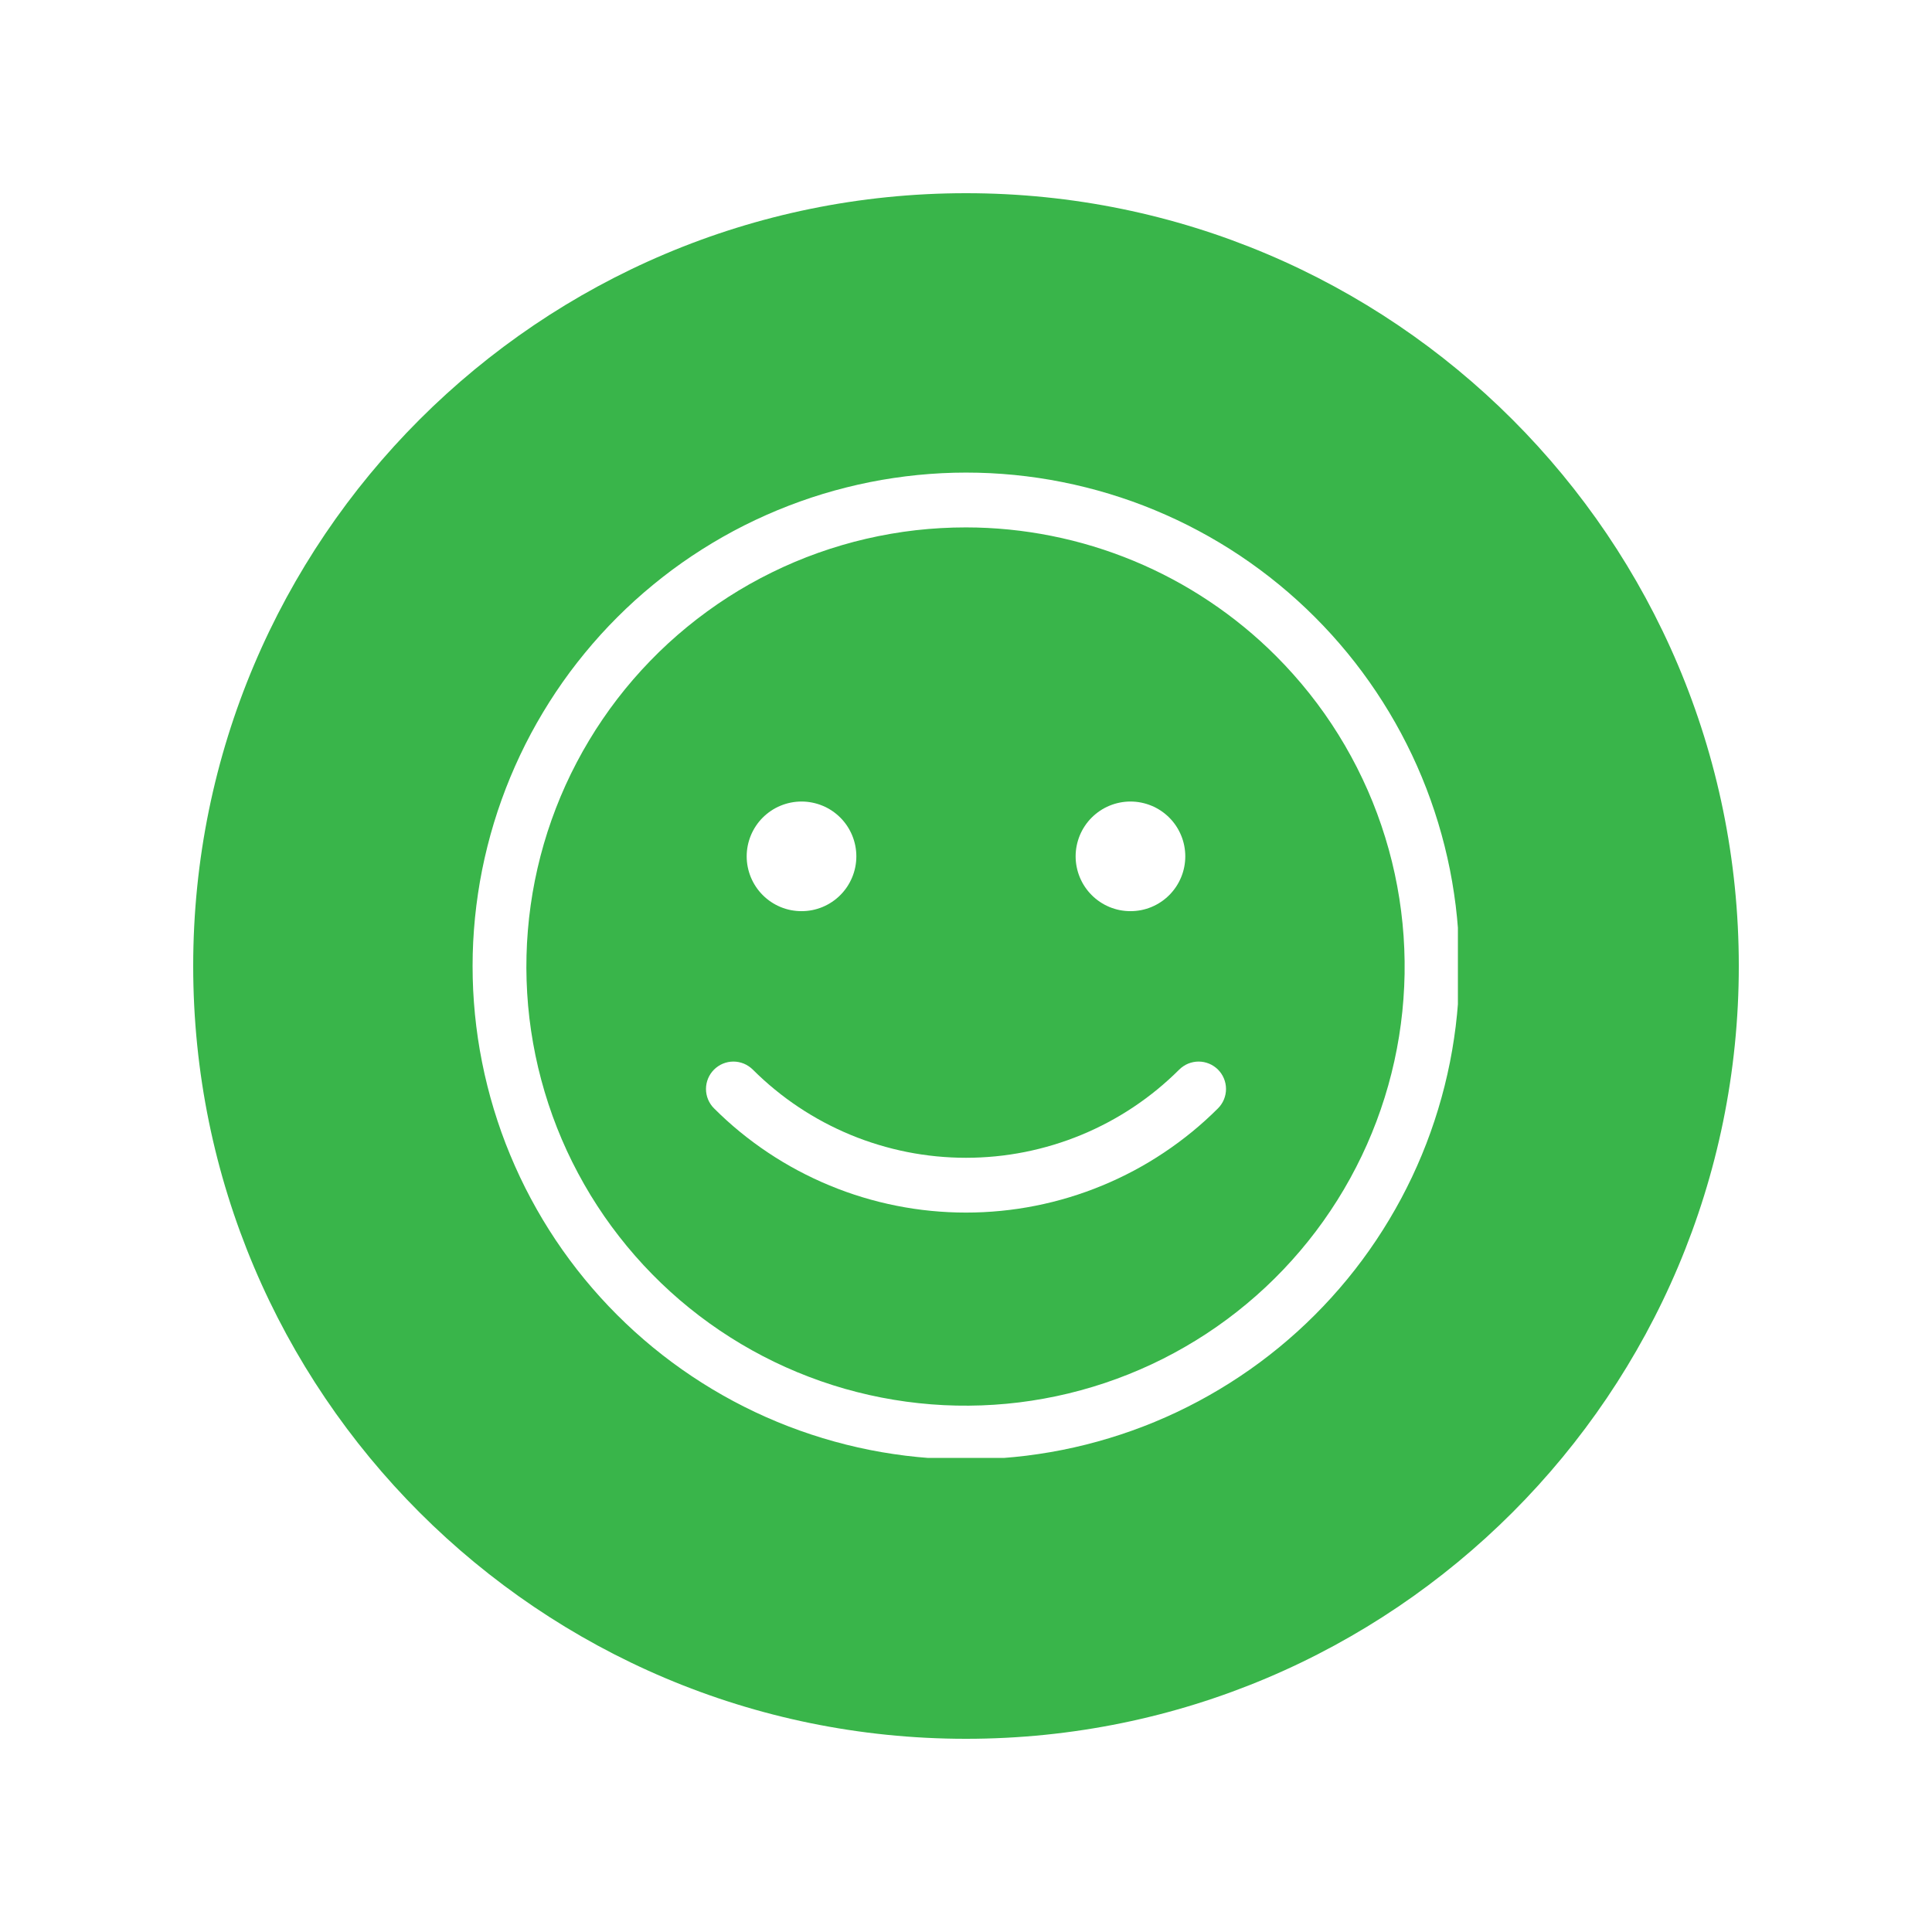 <svg version="1.0" preserveAspectRatio="xMidYMid meet" height="400" viewBox="0 0 300 300" zoomAndPan="magnify" width="400" xmlns:xlink="http://www.w3.org/1999/xlink" xmlns="http://www.w3.org/2000/svg"><defs><clipPath id="7864fe695e"><path clip-rule="nonzero" d="M 30 30 L 270 30 L 270 270 L 30 270 Z M 30 30"></path></clipPath><clipPath id="f5a159ad13"><path clip-rule="nonzero" d="M 150 30 C 83.727 30 30 83.727 30 150 C 30 216.273 83.727 270 150 270 C 216.273 270 270 216.273 270 150 C 270 83.727 216.273 30 150 30 Z M 150 30"></path></clipPath><clipPath id="a8134dc641"><path clip-rule="nonzero" d="M 73.383 73.383 L 226.383 73.383 L 226.383 226.383 L 73.383 226.383 Z M 73.383 73.383"></path></clipPath></defs><rect fill-opacity="1" height="360" y="-30" fill="#ffffff" width="360" x="-30"></rect><rect fill-opacity="1" height="360" y="-30" fill="#ffffff" width="360" x="-30"></rect><g clip-path="url(#7864fe695e)"><g clip-path="url(#f5a159ad13)"><path fill-rule="nonzero" fill-opacity="1" d="M 30 30 L 270 30 L 270 270 L 30 270 Z M 30 30" fill="#39b54a"></path></g></g><g clip-path="url(#a8134dc641)"><path fill-rule="nonzero" fill-opacity="1" d="M 150 81.895 C 148.695 81.895 147.395 81.93 146.094 82.004 C 144.797 82.074 143.496 82.188 142.203 82.332 C 140.91 82.48 139.621 82.664 138.336 82.887 C 137.055 83.109 135.777 83.367 134.512 83.66 C 133.242 83.953 131.98 84.285 130.734 84.652 C 129.484 85.02 128.246 85.418 127.02 85.855 C 125.793 86.293 124.578 86.766 123.379 87.273 C 122.18 87.781 120.996 88.32 119.828 88.898 C 118.656 89.473 117.508 90.078 116.371 90.719 C 115.238 91.359 114.125 92.035 113.027 92.738 C 111.934 93.441 110.859 94.18 109.809 94.945 C 108.754 95.711 107.723 96.508 106.715 97.332 C 105.707 98.156 104.727 99.012 103.766 99.891 C 102.809 100.773 101.875 101.68 100.969 102.617 C 100.062 103.551 99.184 104.512 98.332 105.496 C 97.48 106.48 96.656 107.492 95.863 108.523 C 95.07 109.555 94.305 110.609 93.574 111.688 C 92.84 112.762 92.137 113.859 91.469 114.977 C 90.797 116.094 90.16 117.227 89.555 118.379 C 88.949 119.531 88.375 120.703 87.836 121.887 C 87.297 123.074 86.793 124.273 86.324 125.488 C 85.855 126.703 85.422 127.93 85.02 129.168 C 84.621 130.41 84.258 131.66 83.93 132.918 C 83.602 134.18 83.312 135.449 83.055 136.727 C 82.801 138.004 82.582 139.285 82.402 140.574 C 82.219 141.867 82.074 143.16 81.969 144.457 C 81.859 145.754 81.789 147.055 81.758 148.355 C 81.723 149.66 81.727 150.961 81.77 152.262 C 81.812 153.562 81.891 154.863 82.004 156.16 C 82.121 157.457 82.273 158.75 82.465 160.039 C 82.656 161.328 82.883 162.609 83.145 163.883 C 83.41 165.16 83.707 166.426 84.047 167.684 C 84.383 168.941 84.754 170.191 85.16 171.426 C 85.566 172.664 86.012 173.887 86.488 175.102 C 86.965 176.312 87.48 177.508 88.023 178.691 C 88.57 179.871 89.152 181.039 89.766 182.188 C 90.379 183.336 91.023 184.465 91.699 185.578 C 92.379 186.691 93.086 187.781 93.828 188.855 C 94.57 189.926 95.34 190.973 96.141 192 C 96.941 193.027 97.77 194.031 98.629 195.012 C 99.484 195.992 100.371 196.945 101.285 197.875 C 102.195 198.805 103.137 199.707 104.098 200.582 C 105.062 201.457 106.051 202.305 107.066 203.121 C 108.078 203.941 109.113 204.73 110.172 205.488 C 111.23 206.246 112.309 206.977 113.41 207.672 C 114.508 208.371 115.629 209.035 116.766 209.668 C 117.902 210.301 119.059 210.902 120.23 211.469 C 121.402 212.035 122.59 212.57 123.793 213.07 C 124.996 213.566 126.215 214.031 127.441 214.461 C 128.672 214.891 129.914 215.285 131.164 215.645 C 132.418 216 133.68 216.324 134.949 216.609 C 136.219 216.895 137.496 217.145 138.781 217.355 C 140.066 217.57 141.355 217.746 142.652 217.883 C 143.945 218.023 145.246 218.125 146.547 218.191 C 147.848 218.254 149.148 218.281 150.449 218.27 C 151.754 218.262 153.055 218.215 154.352 218.129 C 155.652 218.047 156.949 217.922 158.242 217.766 C 159.535 217.605 160.82 217.41 162.102 217.176 C 163.383 216.945 164.656 216.676 165.922 216.371 C 167.188 216.062 168.445 215.723 169.691 215.344 C 170.938 214.969 172.172 214.555 173.395 214.105 C 174.617 213.66 175.828 213.176 177.023 212.656 C 178.219 212.141 179.395 211.59 180.559 211.004 C 181.723 210.418 182.867 209.801 183.996 209.148 C 185.125 208.5 186.234 207.816 187.324 207.102 C 188.41 206.387 189.48 205.645 190.527 204.867 C 191.57 204.094 192.594 203.289 193.594 202.453 C 194.594 201.621 195.57 200.758 196.523 199.867 C 197.473 198.977 198.398 198.062 199.297 197.117 C 200.195 196.176 201.062 195.207 201.906 194.215 C 202.75 193.223 203.562 192.207 204.348 191.168 C 205.133 190.129 205.887 189.066 206.609 187.984 C 207.336 186.902 208.027 185.797 208.688 184.676 C 209.348 183.555 209.977 182.414 210.57 181.254 C 211.168 180.098 211.73 178.922 212.258 177.73 C 212.785 176.543 213.277 175.336 213.738 174.117 C 214.195 172.898 214.621 171.668 215.008 170.426 C 215.398 169.184 215.75 167.93 216.066 166.664 C 216.383 165.402 216.664 164.133 216.906 162.852 C 217.152 161.574 217.359 160.289 217.527 158.996 C 217.699 157.707 217.832 156.41 217.926 155.113 C 218.023 153.812 218.082 152.512 218.105 151.211 C 218.125 149.906 218.109 148.605 218.055 147.305 C 218.004 146.004 217.914 144.707 217.785 143.41 C 217.656 142.113 217.492 140.82 217.293 139.535 C 217.09 138.25 216.852 136.969 216.578 135.695 C 216.305 134.422 215.992 133.16 215.645 131.902 C 215.297 130.648 214.914 129.402 214.496 128.172 C 214.078 126.938 213.625 125.719 213.137 124.512 C 212.648 123.301 212.125 122.109 211.566 120.934 C 211.012 119.754 210.422 118.594 209.797 117.453 C 209.176 116.309 208.52 115.184 207.832 114.078 C 207.145 112.973 206.426 111.887 205.676 110.82 C 204.926 109.758 204.145 108.715 203.336 107.695 C 202.527 106.676 201.688 105.68 200.82 104.707 C 199.953 103.734 199.062 102.789 198.141 101.867 C 194.98 98.703 191.539 95.883 187.824 93.398 C 184.105 90.91 180.184 88.812 176.055 87.098 C 171.922 85.387 167.668 84.09 163.281 83.215 C 158.898 82.34 154.469 81.898 150 81.895 M 150 73.383 C 151.254 73.383 152.508 73.414 153.758 73.473 C 155.012 73.535 156.262 73.629 157.508 73.75 C 158.758 73.875 160 74.027 161.242 74.211 C 162.48 74.395 163.715 74.609 164.945 74.855 C 166.176 75.098 167.398 75.375 168.617 75.68 C 169.832 75.984 171.039 76.316 172.238 76.68 C 173.441 77.047 174.629 77.438 175.812 77.859 C 176.992 78.281 178.16 78.734 179.32 79.215 C 180.477 79.695 181.625 80.203 182.758 80.738 C 183.891 81.273 185.012 81.836 186.117 82.43 C 187.223 83.02 188.312 83.637 189.387 84.281 C 190.465 84.926 191.523 85.598 192.566 86.293 C 193.609 86.992 194.633 87.711 195.641 88.461 C 196.648 89.207 197.637 89.977 198.605 90.773 C 199.574 91.57 200.523 92.387 201.453 93.23 C 202.383 94.07 203.289 94.938 204.176 95.824 C 205.062 96.711 205.926 97.617 206.77 98.547 C 207.609 99.477 208.43 100.426 209.227 101.395 C 210.02 102.363 210.793 103.352 211.539 104.359 C 212.285 105.367 213.008 106.391 213.703 107.434 C 214.402 108.477 215.07 109.535 215.715 110.609 C 216.359 111.684 216.977 112.777 217.57 113.883 C 218.16 114.988 218.723 116.109 219.262 117.242 C 219.797 118.375 220.305 119.52 220.785 120.68 C 221.266 121.836 221.715 123.008 222.137 124.188 C 222.559 125.367 222.953 126.559 223.316 127.758 C 223.68 128.957 224.016 130.168 224.32 131.383 C 224.625 132.598 224.898 133.82 225.145 135.051 C 225.391 136.281 225.602 137.516 225.785 138.758 C 225.973 139.996 226.125 141.242 226.246 142.488 C 226.371 143.738 226.461 144.988 226.523 146.238 C 226.586 147.492 226.617 148.746 226.617 150 C 226.617 151.254 226.586 152.508 226.523 153.758 C 226.461 155.012 226.371 156.262 226.246 157.508 C 226.125 158.758 225.973 160 225.785 161.242 C 225.602 162.48 225.391 163.715 225.145 164.945 C 224.898 166.176 224.625 167.398 224.32 168.617 C 224.016 169.832 223.68 171.039 223.316 172.238 C 222.953 173.441 222.559 174.629 222.137 175.812 C 221.715 176.992 221.266 178.16 220.785 179.32 C 220.305 180.477 219.797 181.625 219.262 182.758 C 218.723 183.891 218.16 185.012 217.57 186.117 C 216.977 187.223 216.359 188.312 215.715 189.387 C 215.07 190.465 214.402 191.523 213.703 192.566 C 213.008 193.609 212.285 194.633 211.539 195.641 C 210.793 196.648 210.02 197.637 209.227 198.605 C 208.43 199.574 207.609 200.523 206.77 201.453 C 205.926 202.383 205.062 203.289 204.176 204.176 C 203.289 205.062 202.383 205.926 201.453 206.77 C 200.523 207.609 199.574 208.43 198.605 209.227 C 197.637 210.02 196.648 210.793 195.641 211.539 C 194.633 212.285 193.609 213.008 192.566 213.703 C 191.523 214.402 190.465 215.07 189.387 215.715 C 188.312 216.359 187.223 216.977 186.117 217.57 C 185.012 218.16 183.891 218.723 182.758 219.262 C 181.625 219.797 180.477 220.305 179.32 220.785 C 178.16 221.266 176.992 221.715 175.812 222.137 C 174.629 222.559 173.441 222.953 172.238 223.316 C 171.039 223.68 169.832 224.016 168.617 224.32 C 167.398 224.625 166.176 224.898 164.945 225.145 C 163.715 225.391 162.48 225.602 161.242 225.785 C 160 225.973 158.758 226.125 157.508 226.246 C 156.262 226.371 155.012 226.461 153.758 226.523 C 152.508 226.586 151.254 226.617 150 226.617 C 148.746 226.617 147.492 226.586 146.238 226.523 C 144.988 226.461 143.738 226.371 142.488 226.246 C 141.242 226.125 139.996 225.973 138.758 225.785 C 137.516 225.602 136.281 225.391 135.051 225.145 C 133.82 224.898 132.598 224.625 131.383 224.32 C 130.168 224.016 128.957 223.68 127.758 223.316 C 126.559 222.953 125.367 222.559 124.188 222.137 C 123.008 221.715 121.836 221.266 120.68 220.785 C 119.52 220.305 118.375 219.797 117.242 219.262 C 116.109 218.723 114.988 218.16 113.883 217.57 C 112.777 216.977 111.684 216.359 110.609 215.715 C 109.535 215.07 108.477 214.402 107.434 213.703 C 106.391 213.008 105.367 212.285 104.359 211.539 C 103.352 210.793 102.363 210.02 101.395 209.227 C 100.426 208.43 99.477 207.609 98.547 206.77 C 97.617 205.926 96.711 205.062 95.824 204.176 C 94.938 203.289 94.07 202.383 93.23 201.453 C 92.387 200.523 91.57 199.574 90.773 198.605 C 89.977 197.637 89.207 196.648 88.461 195.641 C 87.711 194.633 86.992 193.609 86.293 192.566 C 85.598 191.523 84.926 190.465 84.281 189.387 C 83.637 188.312 83.02 187.223 82.43 186.117 C 81.836 185.012 81.273 183.891 80.738 182.758 C 80.203 181.625 79.695 180.477 79.215 179.32 C 78.734 178.16 78.281 176.992 77.859 175.812 C 77.438 174.629 77.047 173.441 76.68 172.238 C 76.316 171.039 75.984 169.832 75.68 168.617 C 75.375 167.398 75.098 166.176 74.855 164.945 C 74.609 163.715 74.395 162.48 74.211 161.242 C 74.027 160 73.875 158.758 73.75 157.508 C 73.629 156.262 73.535 155.012 73.473 153.758 C 73.414 152.508 73.383 151.254 73.383 150 C 73.383 148.746 73.414 147.492 73.477 146.242 C 73.543 144.988 73.633 143.738 73.758 142.492 C 73.883 141.246 74.039 140 74.223 138.762 C 74.406 137.52 74.621 136.285 74.867 135.059 C 75.113 133.828 75.391 132.605 75.695 131.391 C 76 130.176 76.336 128.969 76.699 127.77 C 77.066 126.57 77.457 125.379 77.883 124.199 C 78.305 123.02 78.758 121.852 79.238 120.691 C 79.719 119.535 80.227 118.391 80.762 117.258 C 81.297 116.125 81.863 115.004 82.453 113.898 C 83.047 112.793 83.664 111.703 84.309 110.629 C 84.953 109.555 85.625 108.496 86.32 107.453 C 87.016 106.41 87.738 105.387 88.484 104.379 C 89.234 103.375 90.004 102.387 90.801 101.418 C 91.594 100.449 92.414 99.5 93.254 98.57 C 94.098 97.641 94.961 96.734 95.848 95.848 C 96.734 94.961 97.641 94.098 98.57 93.254 C 99.5 92.414 100.449 91.594 101.418 90.801 C 102.387 90.004 103.375 89.234 104.379 88.484 C 105.387 87.738 106.41 87.016 107.453 86.32 C 108.496 85.625 109.555 84.953 110.629 84.309 C 111.703 83.664 112.793 83.047 113.898 82.453 C 115.004 81.863 116.125 81.297 117.258 80.762 C 118.391 80.227 119.535 79.719 120.691 79.238 C 121.852 78.758 123.02 78.305 124.199 77.883 C 125.379 77.457 126.57 77.066 127.77 76.699 C 128.969 76.336 130.176 76 131.391 75.695 C 132.605 75.391 133.828 75.113 135.059 74.867 C 136.285 74.621 137.52 74.406 138.762 74.223 C 140 74.039 141.246 73.883 142.492 73.758 C 143.738 73.633 144.988 73.543 146.242 73.477 C 147.492 73.414 148.746 73.383 150 73.383 Z M 150 73.383" fill="#ffffff"></path></g><path fill-rule="nonzero" fill-opacity="1" d="M 132.973 132.973 C 132.973 133.531 132.918 134.086 132.809 134.633 C 132.699 135.184 132.539 135.715 132.324 136.23 C 132.109 136.746 131.848 137.238 131.539 137.703 C 131.227 138.168 130.875 138.598 130.48 138.992 C 130.086 139.387 129.656 139.742 129.191 140.051 C 128.727 140.363 128.234 140.625 127.719 140.84 C 127.203 141.051 126.668 141.215 126.121 141.324 C 125.574 141.43 125.02 141.484 124.461 141.484 C 123.902 141.484 123.348 141.43 122.801 141.324 C 122.25 141.215 121.719 141.051 121.203 140.84 C 120.688 140.625 120.195 140.363 119.73 140.051 C 119.266 139.742 118.836 139.387 118.441 138.992 C 118.047 138.598 117.691 138.168 117.383 137.703 C 117.07 137.238 116.809 136.746 116.594 136.23 C 116.383 135.715 116.219 135.184 116.109 134.633 C 116 134.086 115.945 133.531 115.945 132.973 C 115.945 132.414 116 131.859 116.109 131.312 C 116.219 130.766 116.383 130.23 116.594 129.715 C 116.809 129.199 117.07 128.707 117.383 128.242 C 117.691 127.777 118.047 127.348 118.441 126.953 C 118.836 126.559 119.266 126.207 119.73 125.895 C 120.195 125.586 120.688 125.32 121.203 125.109 C 121.719 124.895 122.25 124.734 122.801 124.625 C 123.348 124.516 123.902 124.461 124.461 124.461 C 125.02 124.461 125.574 124.516 126.121 124.625 C 126.668 124.734 127.203 124.895 127.719 125.109 C 128.234 125.32 128.727 125.586 129.191 125.895 C 129.656 126.207 130.086 126.559 130.48 126.953 C 130.875 127.348 131.227 127.777 131.539 128.242 C 131.848 128.707 132.109 129.199 132.324 129.715 C 132.539 130.23 132.699 130.766 132.809 131.312 C 132.918 131.859 132.973 132.414 132.973 132.973 Z M 132.973 132.973" fill="#ffffff"></path><path fill-rule="nonzero" fill-opacity="1" d="M 184.051 132.973 C 184.051 133.531 183.996 134.086 183.887 134.633 C 183.777 135.184 183.617 135.715 183.402 136.23 C 183.188 136.746 182.926 137.238 182.617 137.703 C 182.305 138.168 181.953 138.598 181.559 138.992 C 181.164 139.387 180.734 139.742 180.27 140.051 C 179.805 140.363 179.312 140.625 178.797 140.84 C 178.281 141.051 177.746 141.215 177.199 141.324 C 176.652 141.43 176.098 141.484 175.539 141.484 C 174.98 141.484 174.426 141.43 173.879 141.324 C 173.328 141.215 172.797 141.051 172.281 140.84 C 171.766 140.625 171.273 140.363 170.809 140.051 C 170.344 139.742 169.914 139.387 169.52 138.992 C 169.125 138.598 168.77 138.168 168.461 137.703 C 168.148 137.238 167.887 136.746 167.672 136.23 C 167.461 135.715 167.297 135.184 167.188 134.633 C 167.078 134.086 167.023 133.531 167.023 132.973 C 167.023 132.414 167.078 131.859 167.188 131.312 C 167.297 130.766 167.461 130.23 167.672 129.715 C 167.887 129.199 168.148 128.707 168.461 128.242 C 168.77 127.777 169.125 127.348 169.52 126.953 C 169.914 126.559 170.344 126.207 170.809 125.895 C 171.273 125.586 171.766 125.32 172.281 125.109 C 172.797 124.895 173.328 124.734 173.879 124.625 C 174.426 124.516 174.98 124.461 175.539 124.461 C 176.098 124.461 176.652 124.516 177.199 124.625 C 177.746 124.734 178.281 124.895 178.797 125.109 C 179.312 125.32 179.805 125.586 180.27 125.895 C 180.734 126.207 181.164 126.559 181.559 126.953 C 181.953 127.348 182.305 127.777 182.617 128.242 C 182.926 128.707 183.188 129.199 183.402 129.715 C 183.617 130.23 183.777 130.766 183.887 131.312 C 183.996 131.859 184.051 132.414 184.051 132.973 Z M 184.051 132.973" fill="#ffffff"></path><path fill-rule="nonzero" fill-opacity="1" d="M 110.875 172.105 C 110.676 171.91 110.5 171.695 110.344 171.461 C 110.188 171.23 110.059 170.984 109.949 170.727 C 109.844 170.469 109.762 170.203 109.707 169.926 C 109.652 169.652 109.625 169.375 109.625 169.098 C 109.625 168.816 109.652 168.539 109.707 168.266 C 109.762 167.992 109.844 167.727 109.949 167.469 C 110.059 167.211 110.188 166.965 110.344 166.73 C 110.5 166.5 110.676 166.285 110.875 166.086 C 111.07 165.891 111.285 165.715 111.52 165.559 C 111.75 165.402 111.996 165.27 112.254 165.164 C 112.512 165.059 112.777 164.977 113.051 164.922 C 113.328 164.867 113.602 164.84 113.883 164.84 C 114.164 164.84 114.438 164.867 114.715 164.922 C 114.988 164.977 115.254 165.059 115.512 165.164 C 115.77 165.27 116.016 165.402 116.246 165.559 C 116.48 165.715 116.695 165.891 116.895 166.086 C 117.977 167.168 119.113 168.195 120.301 169.168 C 121.484 170.141 122.715 171.051 123.992 171.902 C 125.266 172.754 126.582 173.539 127.934 174.262 C 129.285 174.98 130.672 175.637 132.086 176.223 C 133.504 176.809 134.945 177.324 136.414 177.766 C 137.879 178.211 139.363 178.582 140.867 178.883 C 142.371 179.18 143.887 179.406 145.414 179.555 C 146.938 179.703 148.469 179.781 150 179.781 C 151.535 179.781 153.062 179.703 154.59 179.555 C 156.113 179.406 157.629 179.18 159.133 178.883 C 160.637 178.582 162.121 178.211 163.59 177.766 C 165.055 177.324 166.496 176.809 167.914 176.223 C 169.332 175.637 170.715 174.98 172.066 174.262 C 173.422 173.539 174.734 172.754 176.012 171.902 C 177.285 171.051 178.516 170.141 179.703 169.168 C 180.887 168.195 182.023 167.168 183.109 166.086 C 183.305 165.891 183.52 165.715 183.754 165.559 C 183.984 165.402 184.23 165.27 184.488 165.164 C 184.746 165.059 185.016 164.977 185.289 164.922 C 185.562 164.867 185.84 164.84 186.117 164.84 C 186.398 164.84 186.676 164.867 186.949 164.922 C 187.223 164.977 187.488 165.059 187.746 165.164 C 188.004 165.27 188.25 165.402 188.484 165.559 C 188.715 165.715 188.93 165.891 189.129 166.086 C 189.324 166.285 189.504 166.5 189.656 166.73 C 189.812 166.965 189.945 167.211 190.051 167.469 C 190.156 167.727 190.238 167.992 190.293 168.266 C 190.348 168.539 190.375 168.816 190.375 169.098 C 190.375 169.375 190.348 169.652 190.293 169.926 C 190.238 170.203 190.156 170.469 190.051 170.727 C 189.945 170.984 189.812 171.23 189.656 171.461 C 189.504 171.695 189.324 171.91 189.129 172.105 C 187.844 173.387 186.504 174.602 185.102 175.75 C 183.699 176.895 182.246 177.973 180.738 178.977 C 179.23 179.984 177.68 180.914 176.082 181.766 C 174.48 182.617 172.848 183.391 171.172 184.082 C 169.496 184.777 167.793 185.387 166.059 185.91 C 164.324 186.438 162.57 186.875 160.793 187.227 C 159.016 187.582 157.227 187.848 155.422 188.023 C 153.621 188.199 151.812 188.289 150 188.289 C 148.188 188.289 146.383 188.199 144.578 188.023 C 142.773 187.848 140.984 187.582 139.207 187.227 C 137.43 186.875 135.676 186.438 133.941 185.91 C 132.207 185.387 130.504 184.777 128.828 184.082 C 127.156 183.391 125.52 182.617 123.922 181.766 C 122.324 180.914 120.77 179.984 119.262 178.977 C 117.754 177.973 116.301 176.895 114.898 175.75 C 113.496 174.602 112.156 173.387 110.875 172.105 Z M 110.875 172.105" fill="#ffffff"></path></svg>